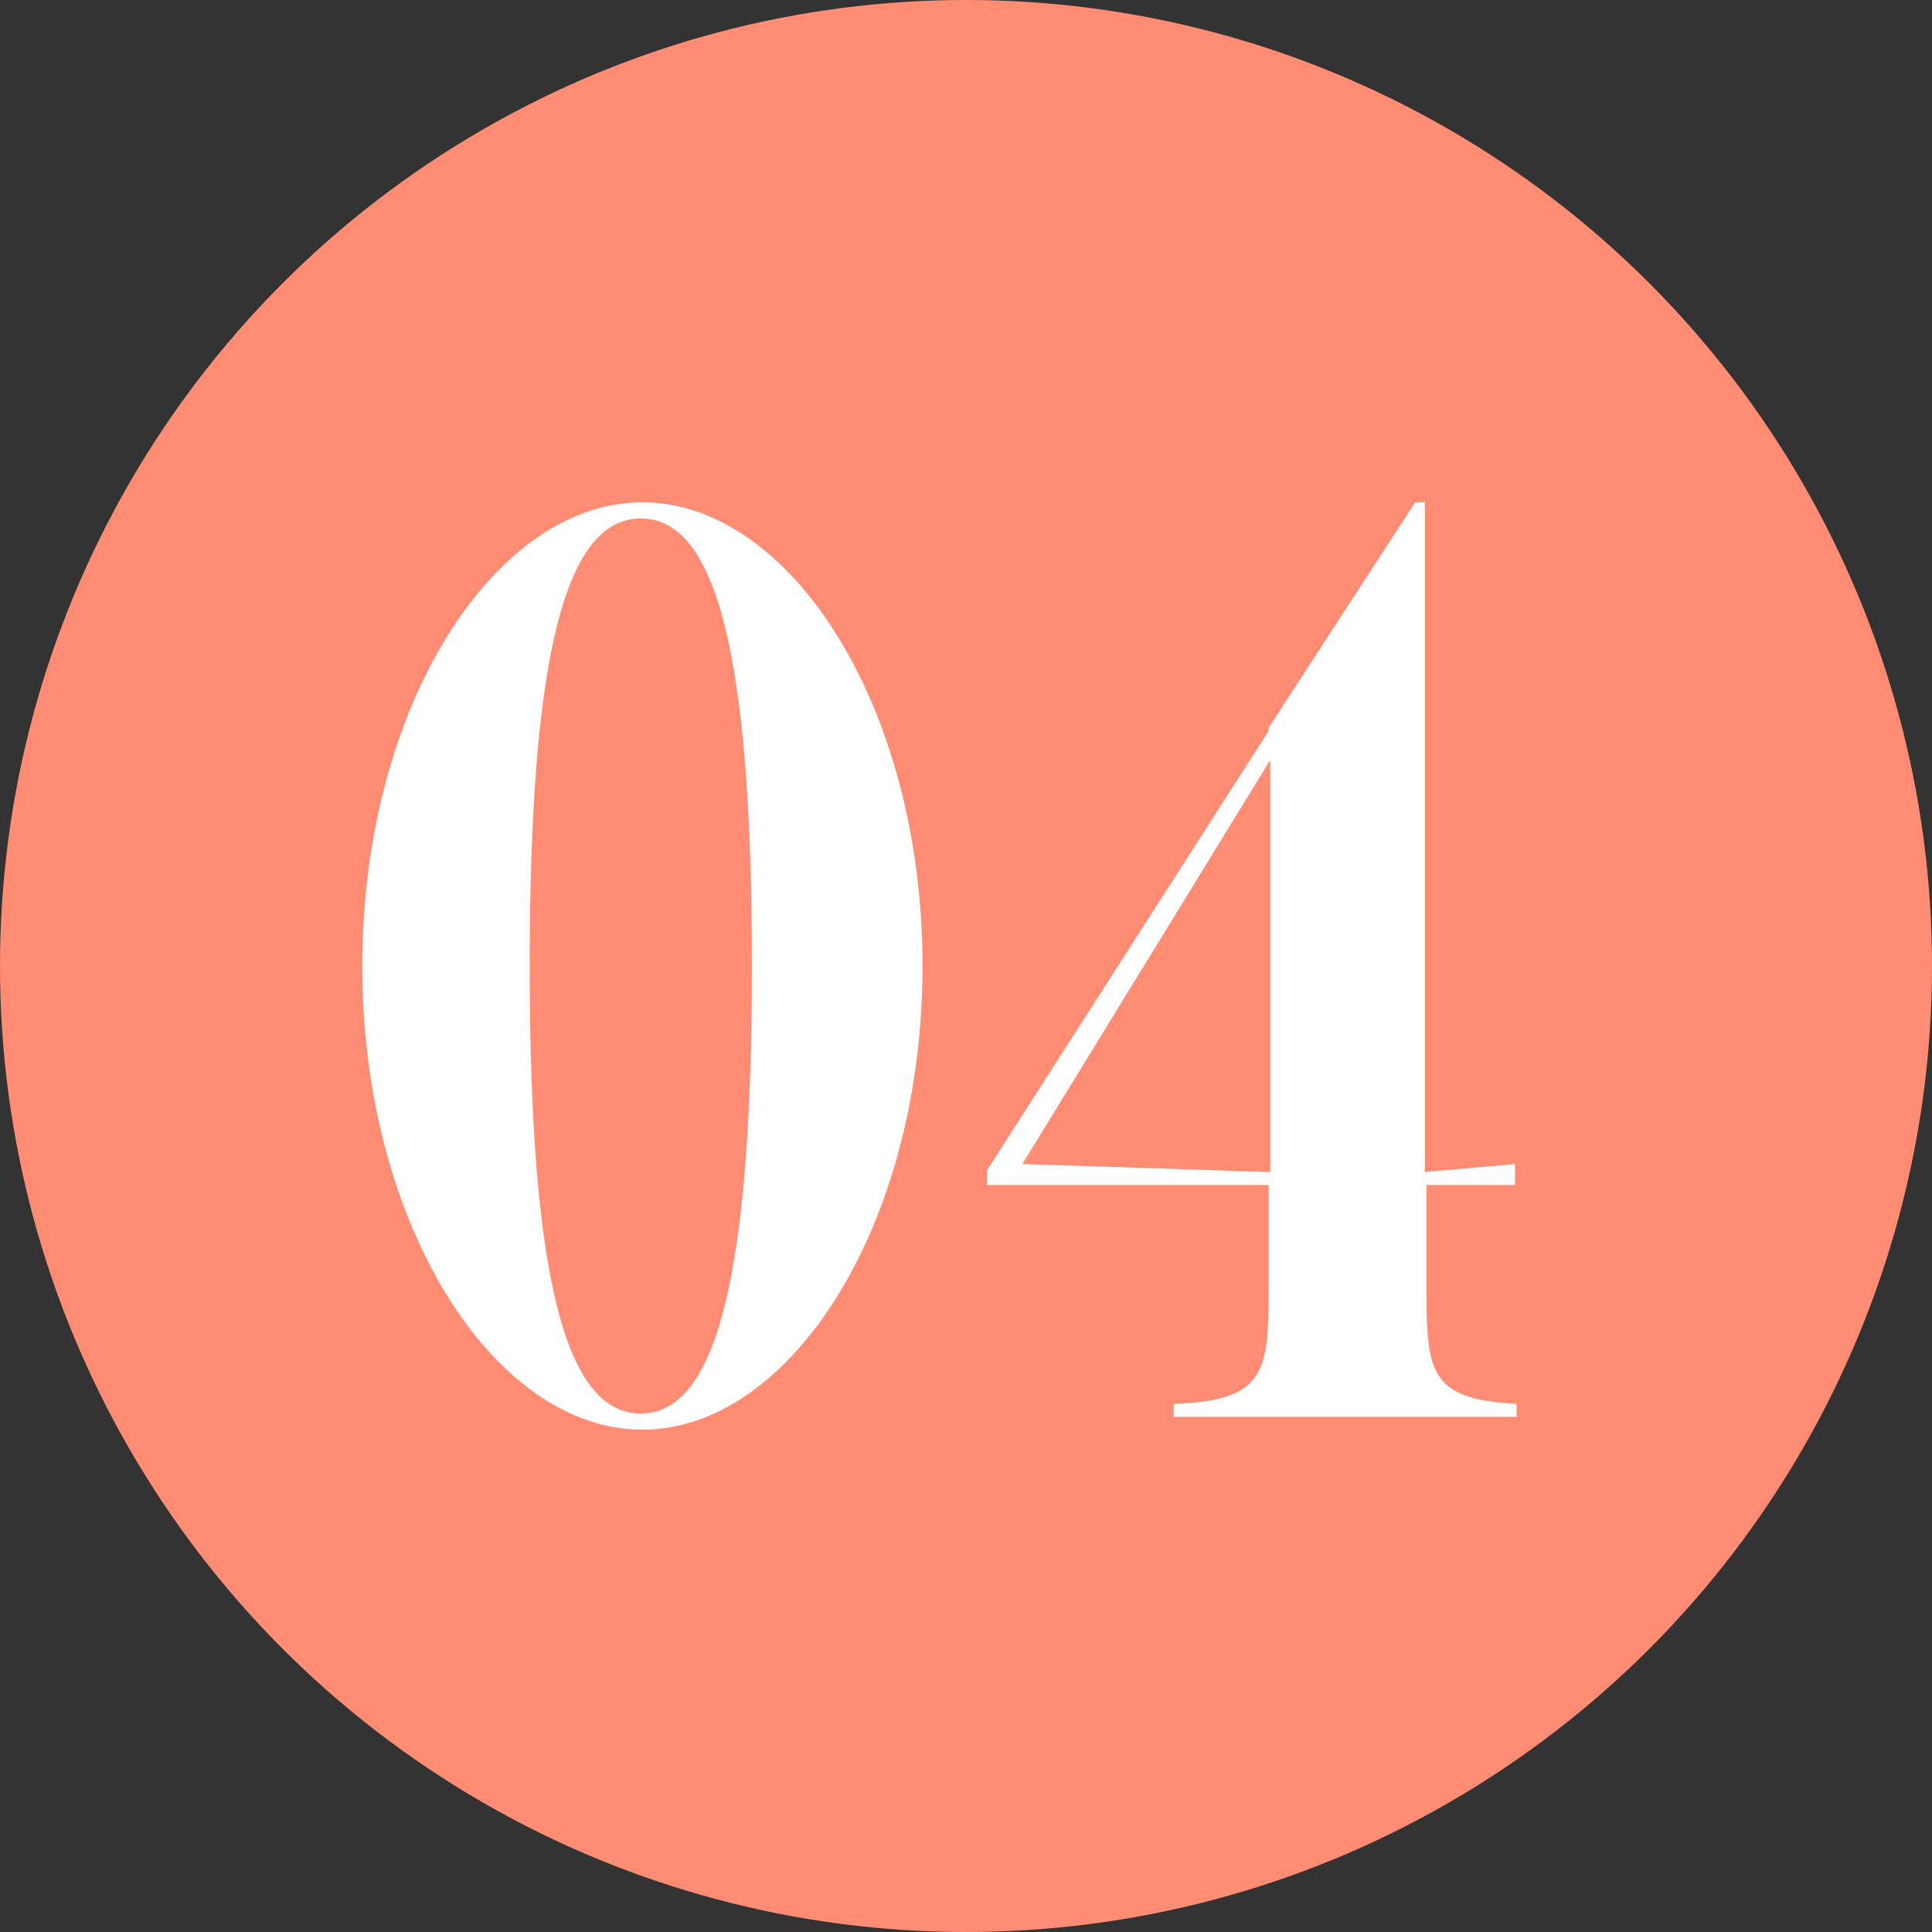 <?xml version="1.0" encoding="UTF-8"?>
<svg id="_レイヤー_2" data-name="レイヤー 2" xmlns="http://www.w3.org/2000/svg" viewBox="0 0 12 12">
  <rect x="0" y="0" width="12" height="12" fill="#333333" stroke="none"/>
  <defs>
    <style>
      .cls-1 {
        fill: #fff;
      }

      .cls-2 {
        fill: #ff8c73;
      }
    </style>
  </defs>
  <g id="_デザイン" data-name="デザイン">
    <g>
      <circle class="cls-2" cx="6" cy="6" r="6"/>
      <g>
        <path class="cls-1" d="M5.73,6c0,1.61-.82,2.88-1.74,2.88s-1.74-1.27-1.74-2.88.82-2.88,1.74-2.88,1.74,1.27,1.74,2.88ZM4.67,6c0-1.93-.22-2.78-.69-2.78s-.69.86-.69,2.78.22,2.78.69,2.78.69-.86.69-2.78Z"/>
        <path class="cls-1" d="M8.86,7.36v.59c0,.56,0,.74.56.77v.08h-2.13v-.08c.59-.02.59-.21.59-.77v-.59h-1.75v-.09l1.75-2.73v-.02l.91-1.4h.06v4.16l.56-.05v.13h-.56ZM7.89,7.28v-2.56l-1.54,2.51,1.54.05Z"/>
      </g>
    </g>
  </g>
</svg>